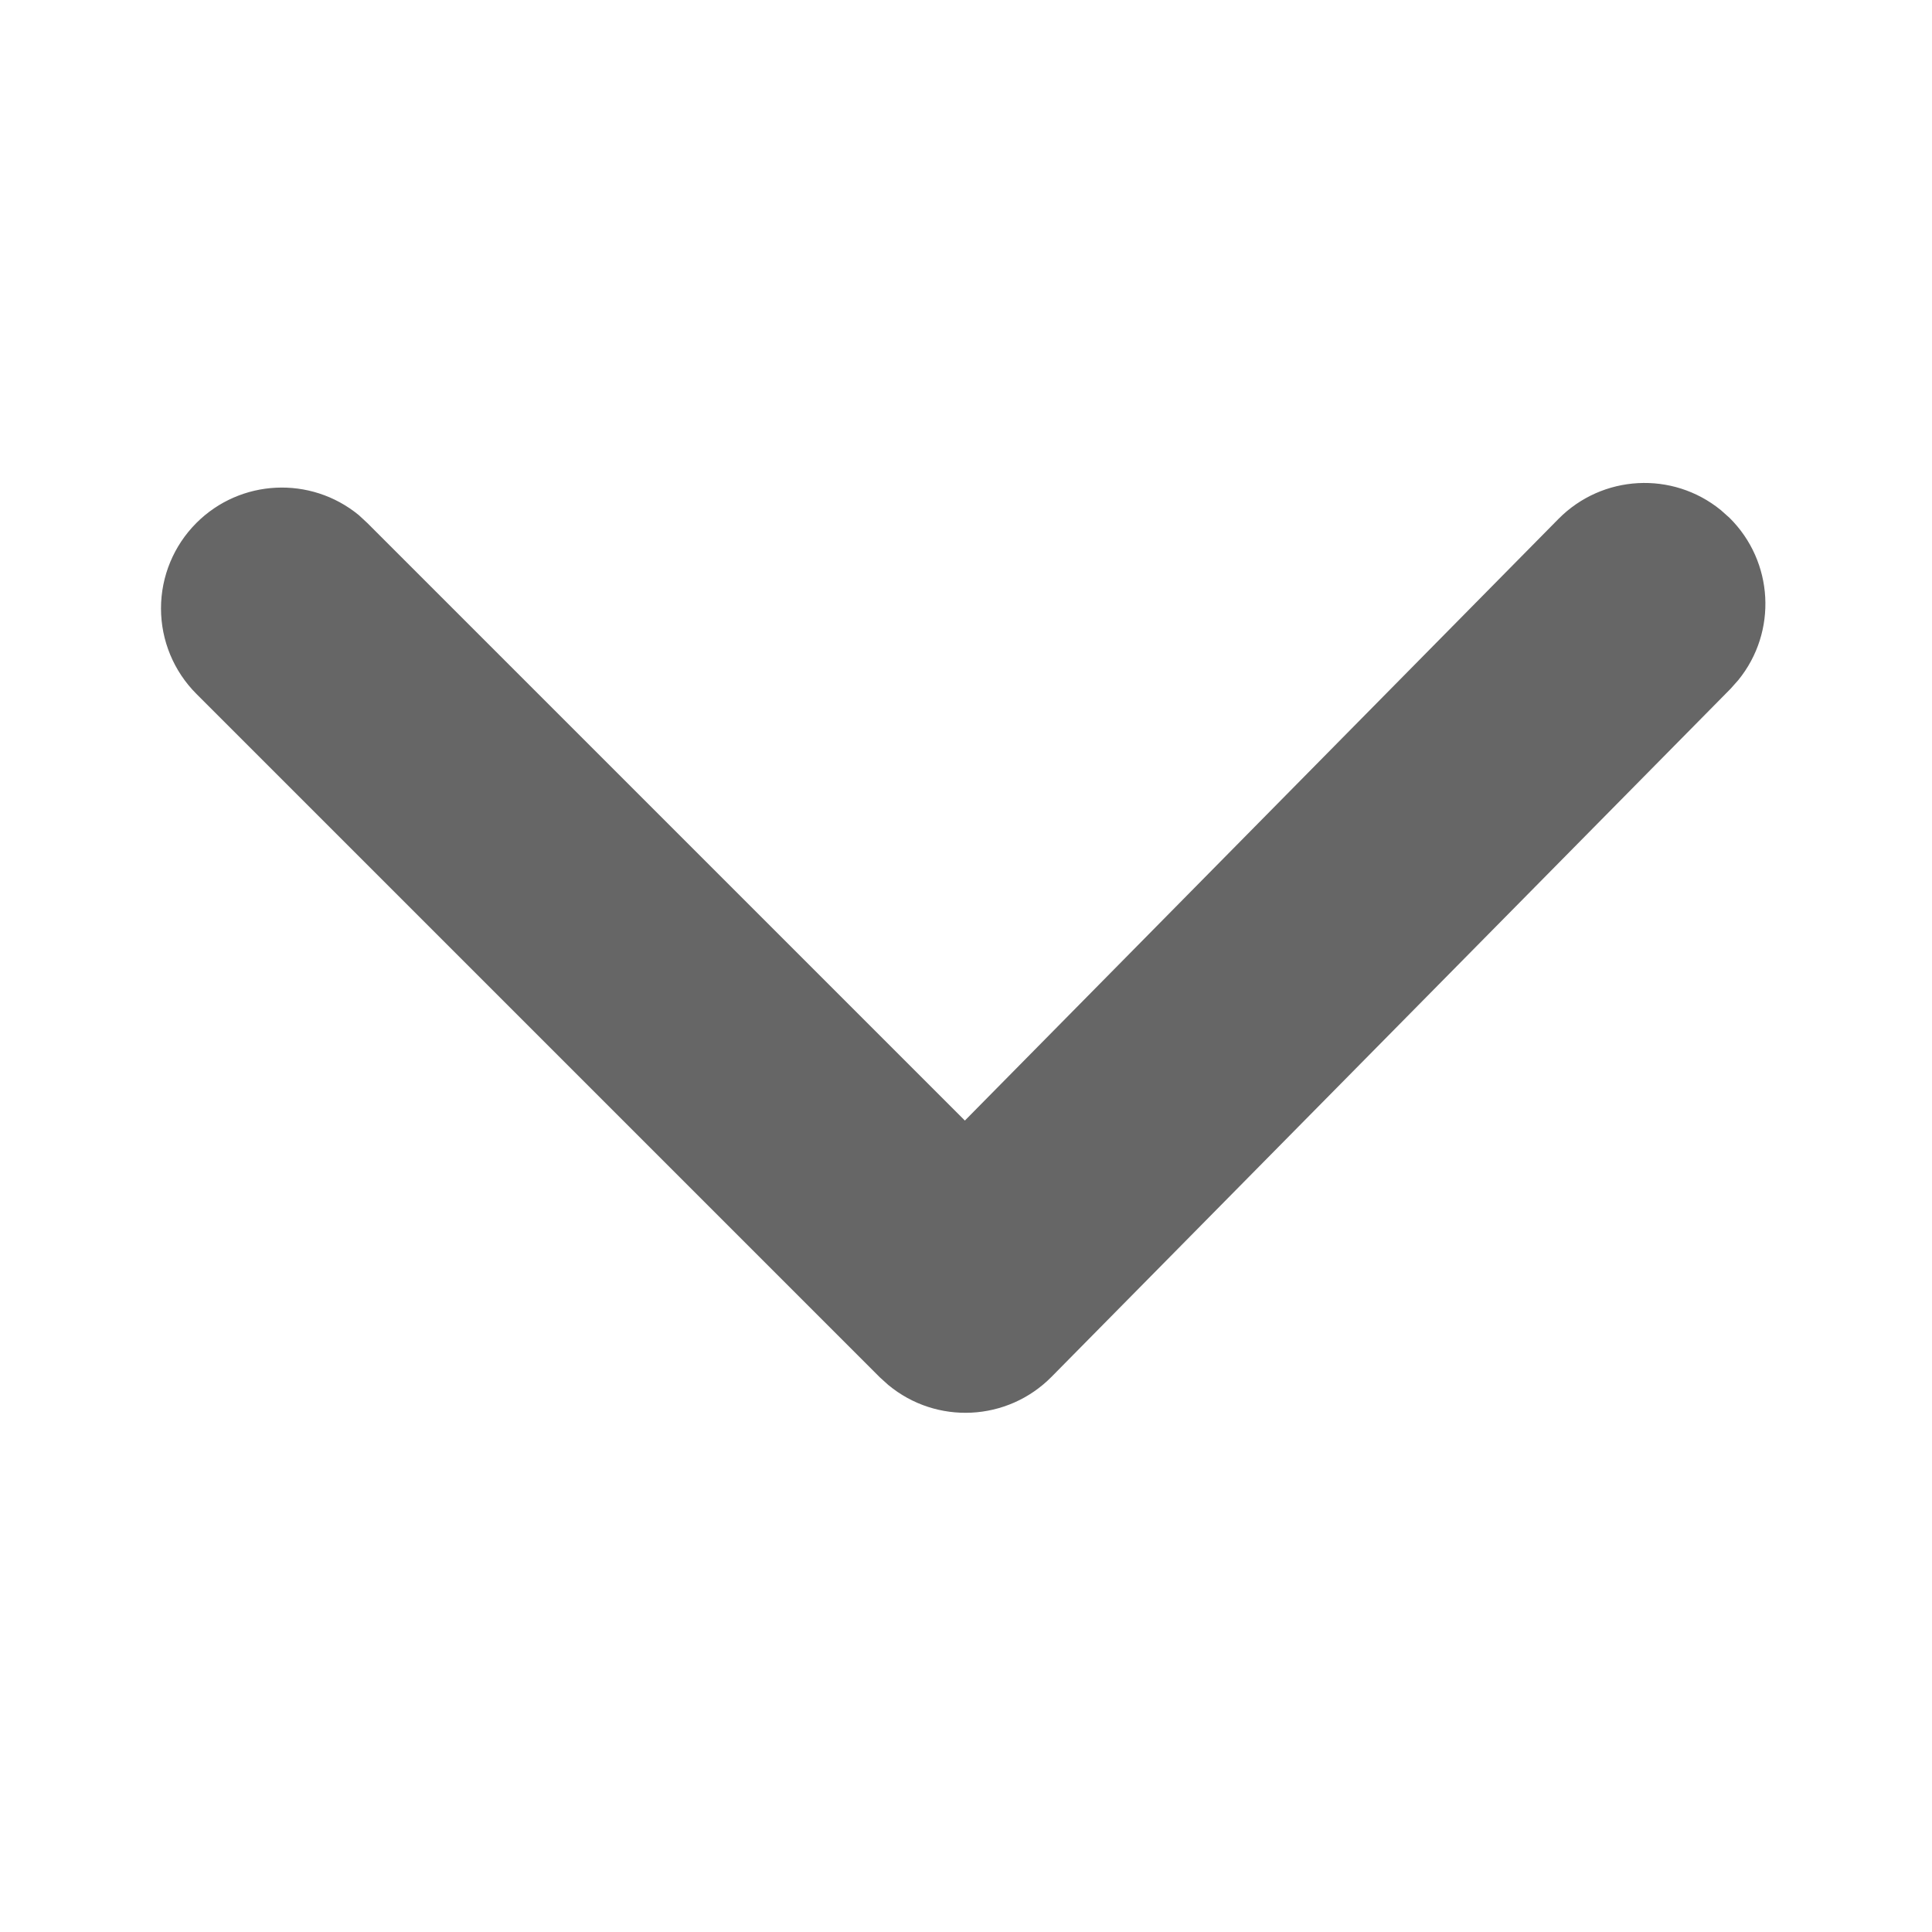 <?xml version="1.0" encoding="UTF-8"?>
<svg width="12px" height="12px" viewBox="0 0 12 12" version="1.1" xmlns="http://www.w3.org/2000/svg" xmlns:xlink="http://www.w3.org/1999/xlink">
    <title>下拉</title>
    <g id="个人中心" stroke="none" stroke-width="1" fill="none" fill-rule="evenodd">
        <g id="主页4-全" transform="translate(-1564, -34)" fill="#666666" fill-rule="nonzero">
            <g id="下拉" transform="translate(1564, 34)">
                <rect id="矩形" opacity="0" x="0" y="0" width="11.999" height="11.999"></rect>
                <path d="M1.22,3.248 C1.493,2.975 1.929,2.954 2.228,3.199 L2.281,3.248 L5.993,6.96 L9.68,3.223 C9.952,2.948 10.388,2.924 10.688,3.168 L10.742,3.216 C11.017,3.488 11.041,3.924 10.797,4.224 L10.749,4.278 L6.531,8.552 C6.257,8.829 5.817,8.851 5.517,8.602 L5.466,8.556 L1.22,4.31 C1.079,4.169 1,3.978 1,3.779 C1,3.58 1.079,3.389 1.22,3.248 L1.22,3.248 Z" id="路径"></path>
            </g>
        </g>
    </g>
</svg>
